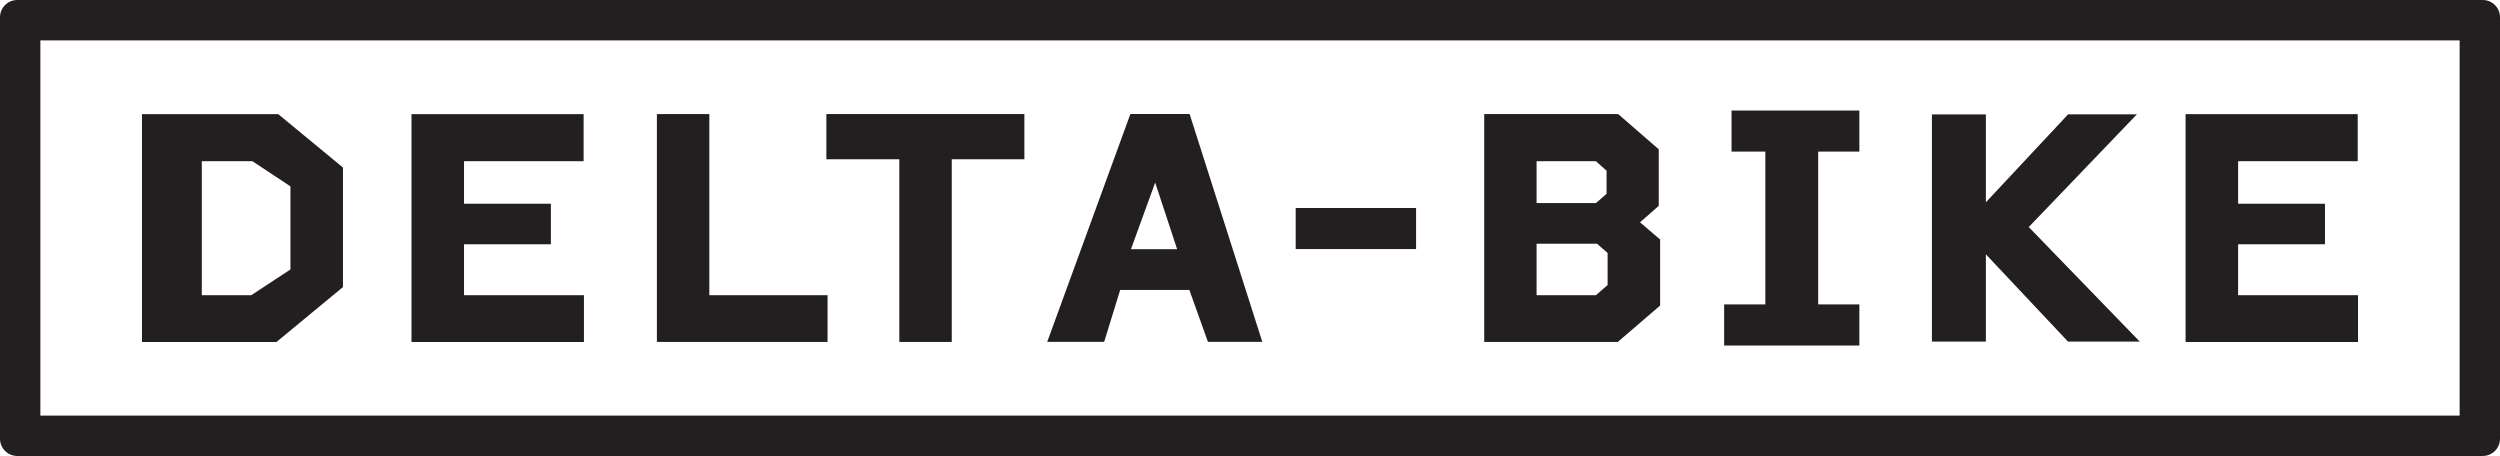 <svg xmlns="http://www.w3.org/2000/svg" viewBox="0 0 310.82 56.69"><defs><style>.cls-1{fill:#231f20}</style></defs><path class="cls-1" d="M25.09 36.7V20.04h6.29l4.73 3.13V33.5l-4.87 3.2zm17.55-1.02V20.83l-8.05-6.64H17.65v28.33h16.72l8.27-6.83m29.97 1.01H57.69v-6.33h10.8v-5.04h-10.8v-5.29h14.87v-5.85h-21.4v28.33H72.6v-5.81m30.28-.01H88.19V14.18h-6.52v28.33h21.22V36.7m8.92 5.81h6.52V19.8h9.03v-5.62h-24.62v5.62h9.07zm28.8-11.53 3.01-8.28 2.73 8.28zm-1.34 5.07h8.6l2.31 6.45h6.76l-9.04-28.33h-7.36L130.2 42.5h7.08zm36.79-10.19h-14.97v5.11h14.97zm14.98 10.84v-6.4h7.51l1.32 1.15v3.99l-1.45 1.26zm8.7-12.6-1.32 1.15h-7.38v-5.21h7.37l1.33 1.18v2.89Zm6.66 13.87v-8.19l-2.5-2.14 2.33-2.05v-7.03l-5.05-4.38h-16.65v28.33h16.61l5.28-4.54m86.76-1.27h-14.92v-6.33h10.8v-5.04h-10.8v-5.29h14.87v-5.85h-21.4v28.33h21.44v-5.81m-62 1.14h-5.12v-19h5.12v-5.11h-15.89v5.11h4.2v19h-5.12v5.11h16.81zm15.72-6.24 10.22 10.86h8.92l-13.8-14.24 13.44-14.01h-8.55L246.9 25.15V14.22h-6.71v28.25h6.71V31.61"/><path class="cls-1" d="M305.8 51.67H5.02V5.02H305.8zM308.67 0H2.15C.96 0 0 .96 0 2.15v52.39c0 1.19.96 2.15 2.15 2.15h306.52c1.19 0 2.15-.96 2.15-2.15V2.15c0-1.19-.96-2.15-2.15-2.15"/></svg>